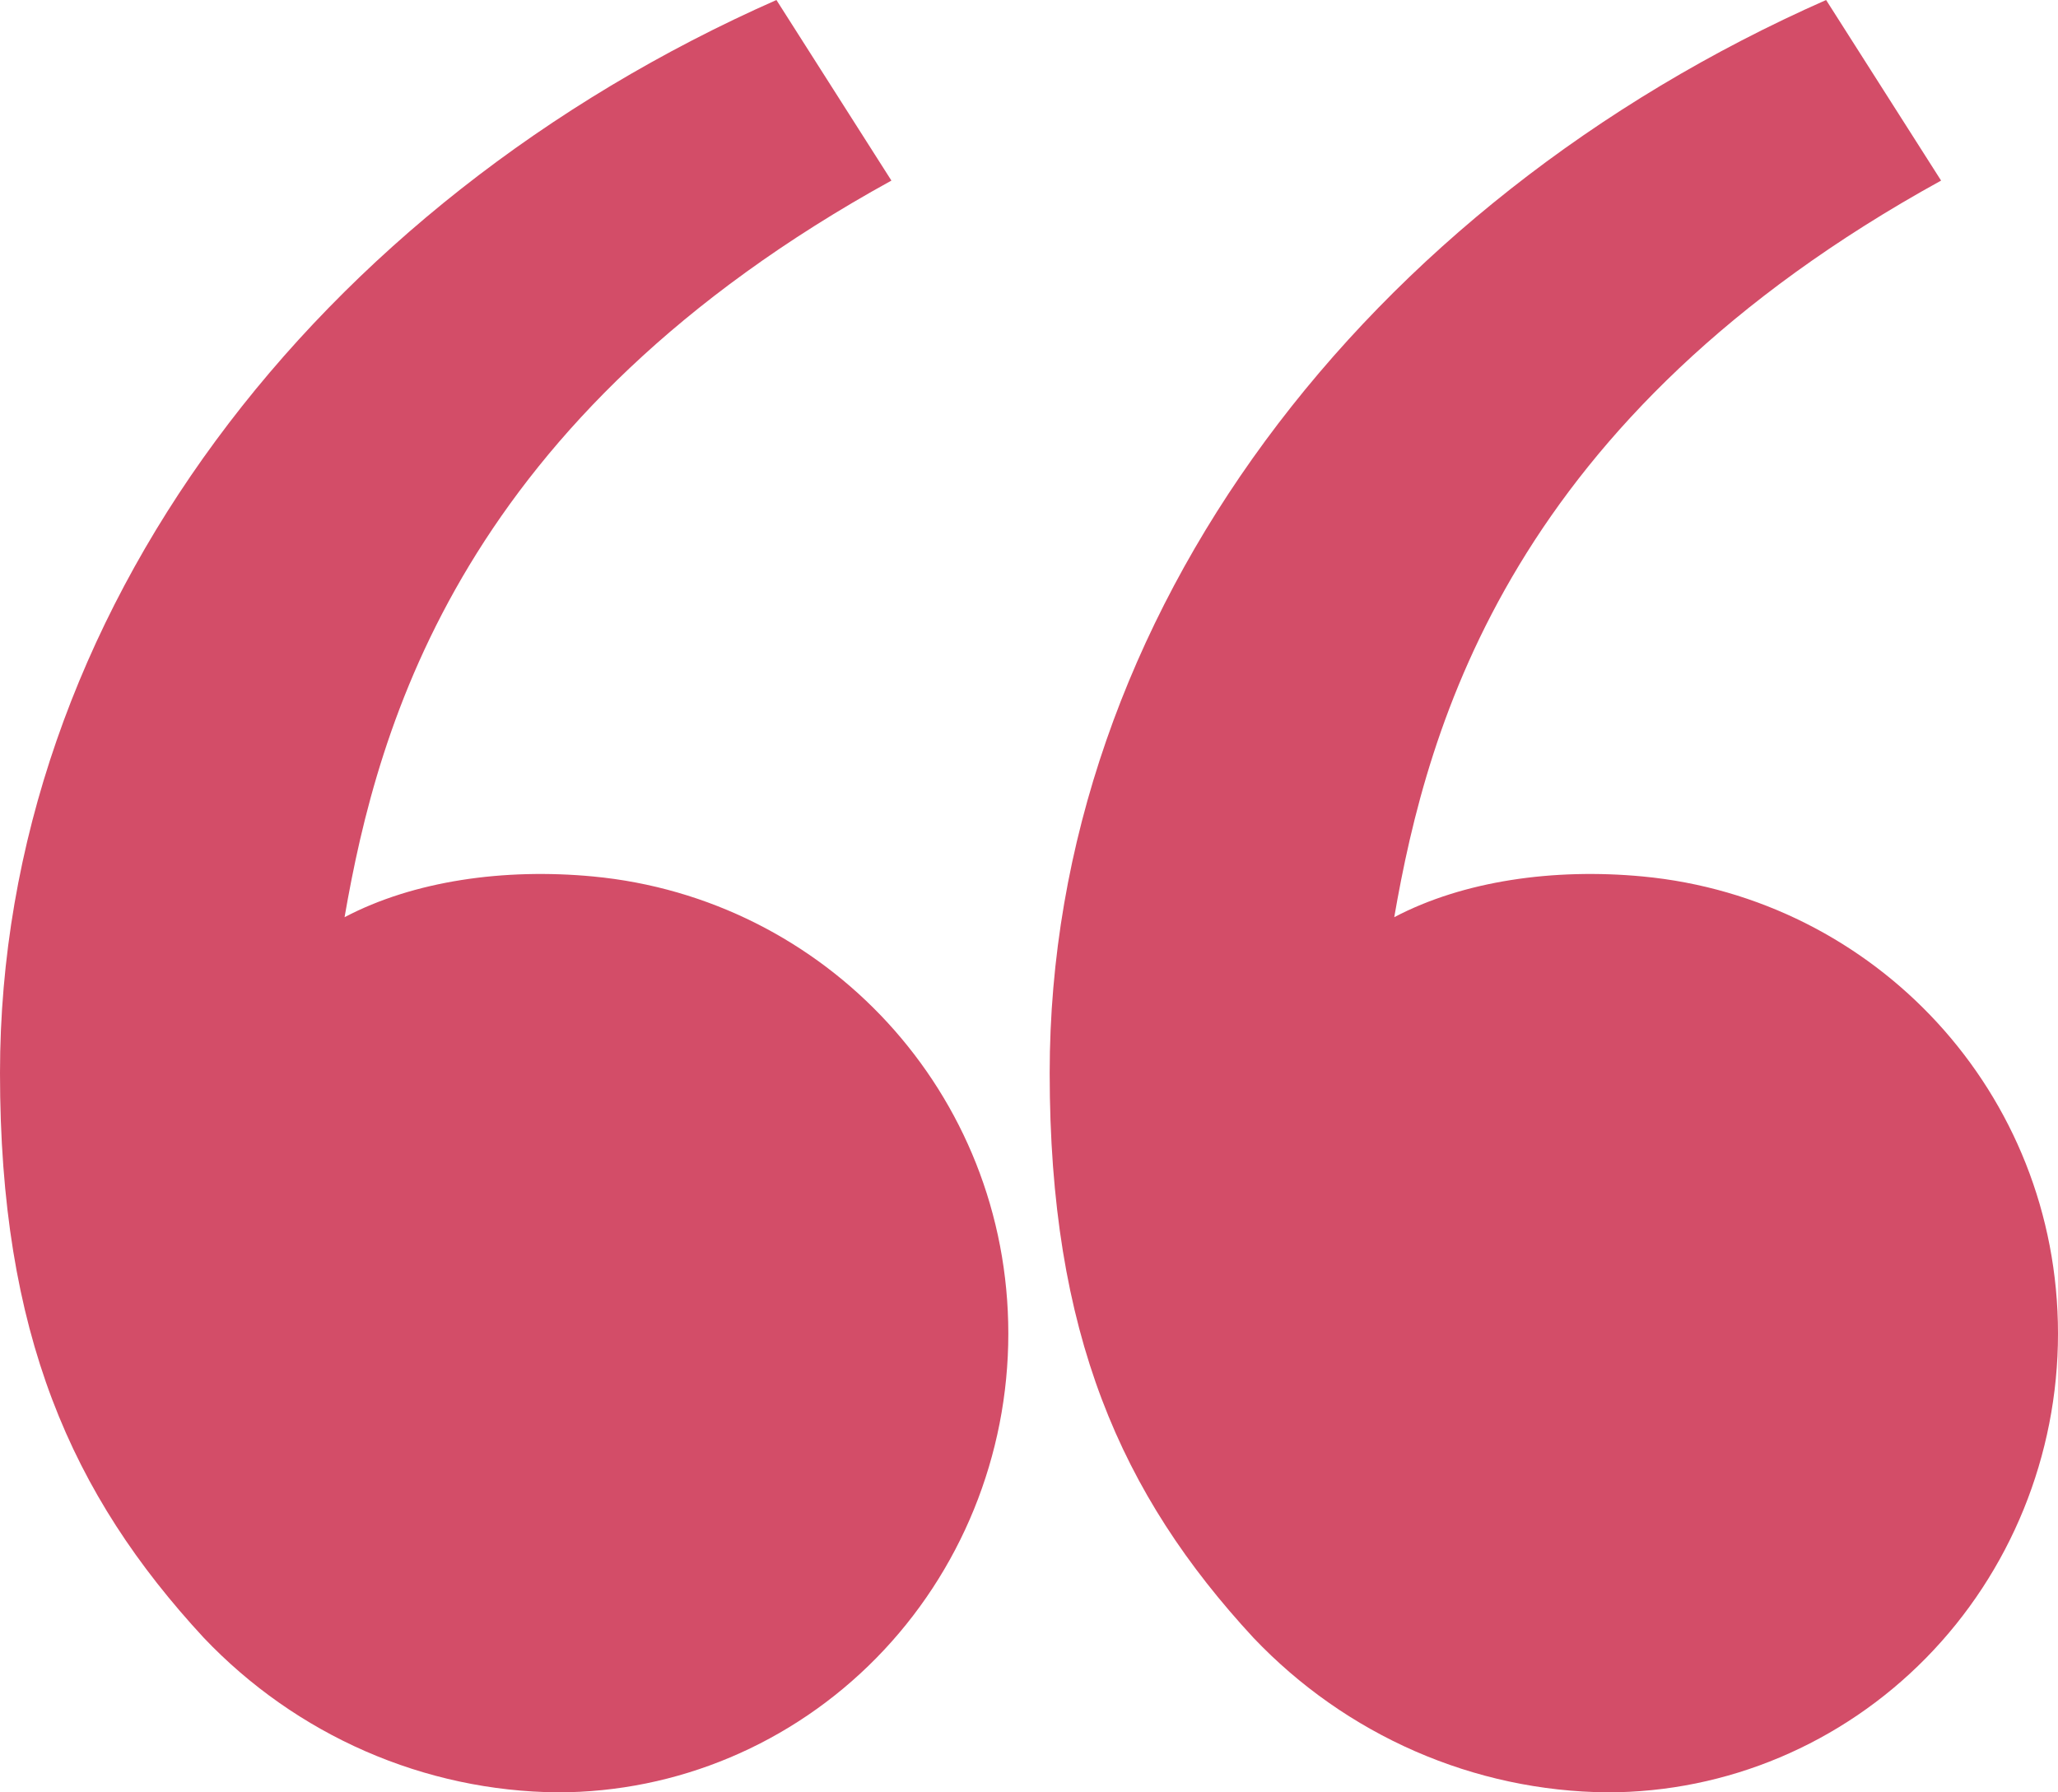 <?xml version="1.0" encoding="UTF-8"?> <svg xmlns="http://www.w3.org/2000/svg" width="124" height="108" viewBox="0 0 124 108" fill="none"> <path d="M12.281 98.69C4.29 90.051 0 80.362 0 64.656C0 37.019 19.062 12.247 46.782 0L53.71 10.881C27.836 25.127 22.778 43.612 20.761 55.267C24.927 53.072 30.381 52.306 35.726 52.812C49.722 54.13 60.754 65.825 60.754 80.362C60.754 87.692 57.893 94.722 52.801 99.905C47.709 105.088 40.802 108 33.6 108C29.618 107.965 25.682 107.123 22.022 105.525C18.362 103.927 15.051 101.603 12.281 98.69ZM75.527 98.69C67.536 90.051 63.246 80.362 63.246 64.656C63.246 37.019 82.308 12.247 110.028 0L116.956 10.881C91.082 25.127 86.024 43.612 84.007 55.267C88.173 53.072 93.627 52.306 98.972 52.812C112.968 54.13 124 65.825 124 80.362C124 87.692 121.139 94.722 116.047 99.905C110.955 105.088 104.048 108 96.847 108C92.864 107.965 88.928 107.123 85.268 105.525C81.608 103.927 78.297 101.603 75.527 98.69Z" fill="#D34D68"></path> </svg> 